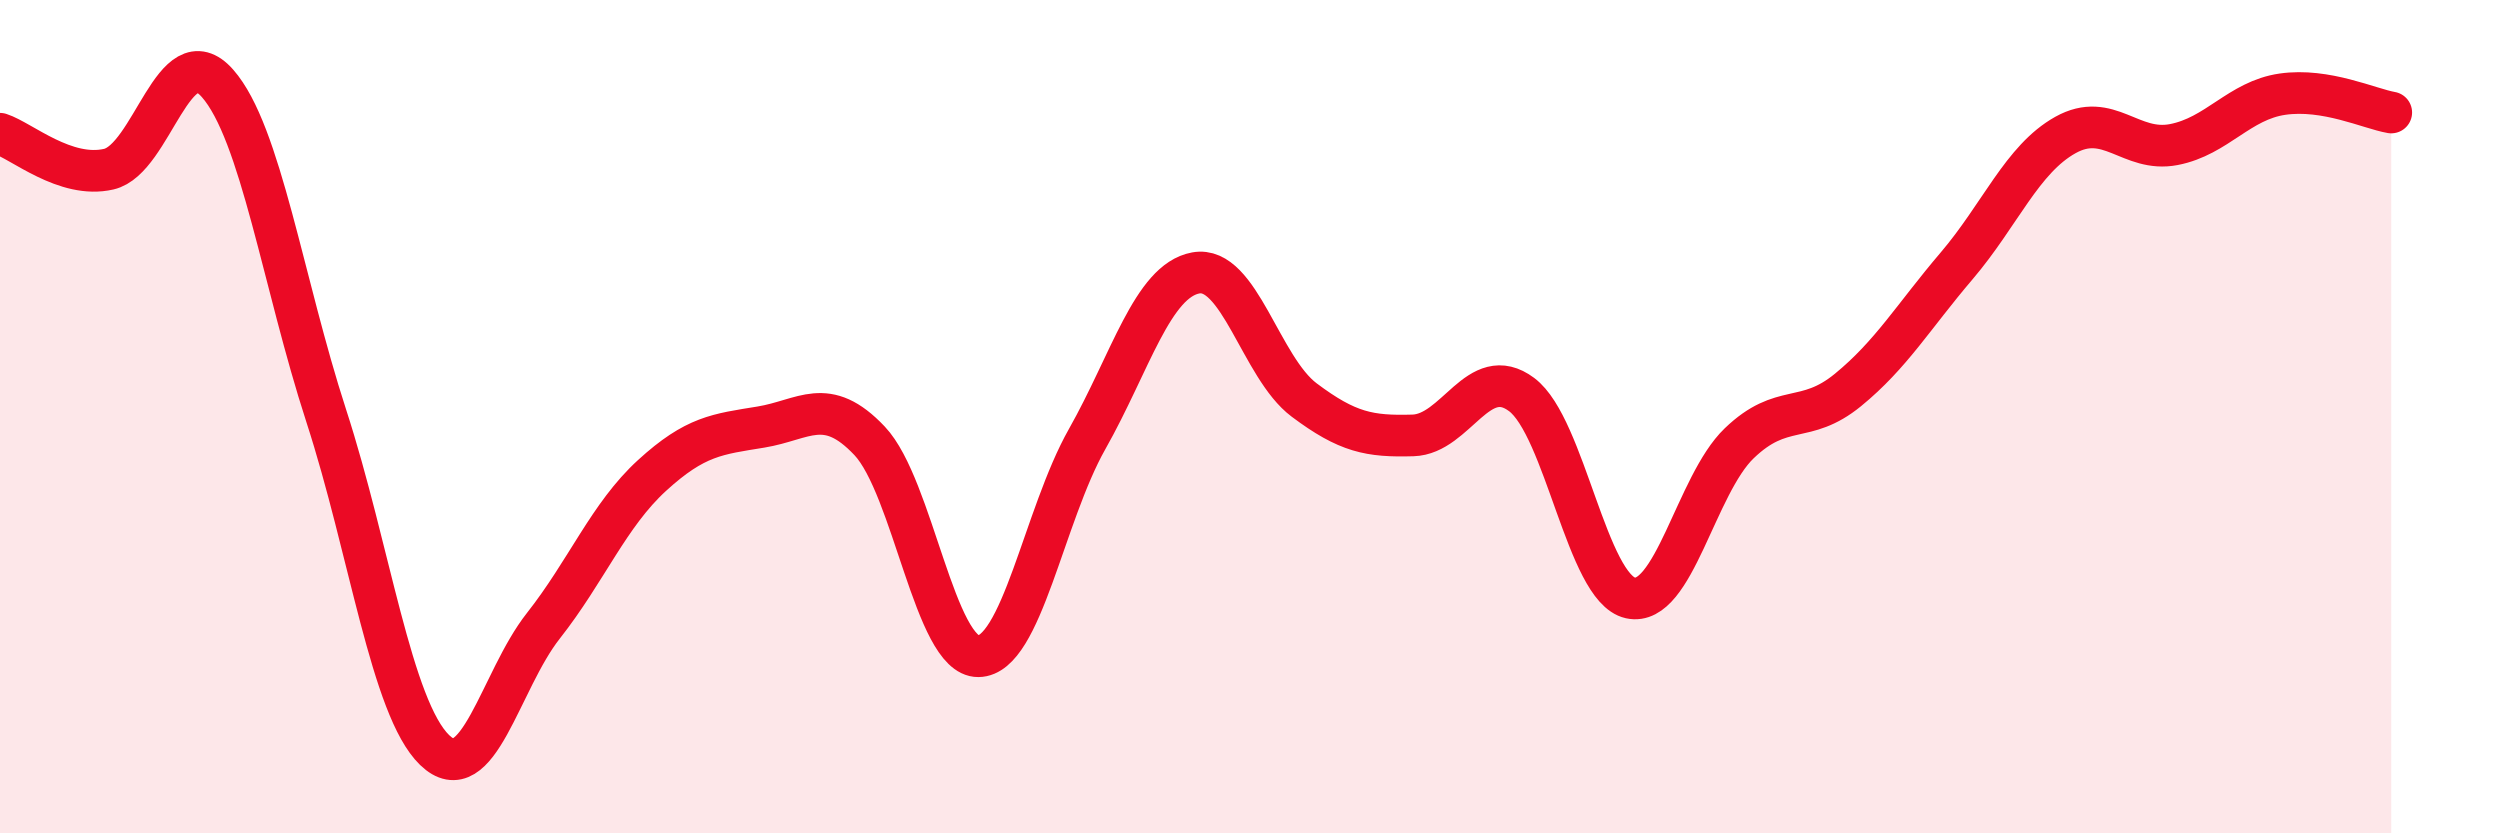 
    <svg width="60" height="20" viewBox="0 0 60 20" xmlns="http://www.w3.org/2000/svg">
      <path
        d="M 0,3.21 C 0.52,3.38 1.57,4.3 2.61,4.06 C 3.65,3.82 4.18,0.82 5.22,2 C 6.26,3.18 6.79,6.78 7.83,9.98 C 8.87,13.18 9.39,16.99 10.43,18 C 11.47,19.01 12,16.34 13.04,15.02 C 14.08,13.7 14.61,12.36 15.65,11.41 C 16.69,10.46 17.22,10.42 18.26,10.25 C 19.3,10.08 19.83,9.48 20.87,10.58 C 21.91,11.68 22.44,15.76 23.48,15.75 C 24.52,15.74 25.05,12.38 26.09,10.54 C 27.13,8.7 27.66,6.74 28.7,6.55 C 29.74,6.36 30.26,8.82 31.3,9.6 C 32.34,10.38 32.87,10.48 33.91,10.45 C 34.95,10.42 35.48,8.69 36.52,9.47 C 37.56,10.25 38.09,14.12 39.13,14.35 C 40.17,14.58 40.7,11.64 41.74,10.64 C 42.78,9.64 43.31,10.21 44.35,9.36 C 45.39,8.51 45.92,7.6 46.96,6.38 C 48,5.16 48.53,3.82 49.57,3.24 C 50.61,2.66 51.13,3.67 52.17,3.47 C 53.21,3.27 53.74,2.41 54.78,2.26 C 55.82,2.11 56.87,2.61 57.39,2.7L57.39 20L0 20Z"
        fill="#EB0A25"
        opacity="0.1"
        stroke-linecap="round"
        stroke-linejoin="round"
      />
      <path
        d="M 0,3.21 C 0.52,3.38 1.57,4.3 2.61,4.06 C 3.65,3.82 4.18,0.82 5.22,2 C 6.26,3.18 6.79,6.78 7.83,9.98 C 8.87,13.18 9.39,16.99 10.43,18 C 11.47,19.01 12,16.34 13.04,15.02 C 14.08,13.7 14.61,12.36 15.65,11.41 C 16.69,10.46 17.22,10.42 18.26,10.25 C 19.3,10.08 19.83,9.48 20.87,10.58 C 21.91,11.68 22.44,15.76 23.48,15.75 C 24.52,15.74 25.05,12.38 26.09,10.54 C 27.13,8.7 27.66,6.74 28.7,6.55 C 29.74,6.36 30.26,8.82 31.3,9.6 C 32.34,10.38 32.87,10.48 33.91,10.45 C 34.95,10.42 35.48,8.69 36.52,9.47 C 37.56,10.25 38.09,14.12 39.13,14.35 C 40.17,14.58 40.7,11.64 41.74,10.64 C 42.78,9.64 43.31,10.21 44.35,9.36 C 45.39,8.51 45.92,7.6 46.96,6.38 C 48,5.16 48.53,3.82 49.57,3.24 C 50.61,2.66 51.13,3.67 52.17,3.47 C 53.21,3.27 53.74,2.41 54.78,2.26 C 55.82,2.11 56.87,2.61 57.39,2.7"
        stroke="#EB0A25"
        stroke-width="1"
        fill="none"
        stroke-linecap="round"
        stroke-linejoin="round"
      />
    </svg>
  